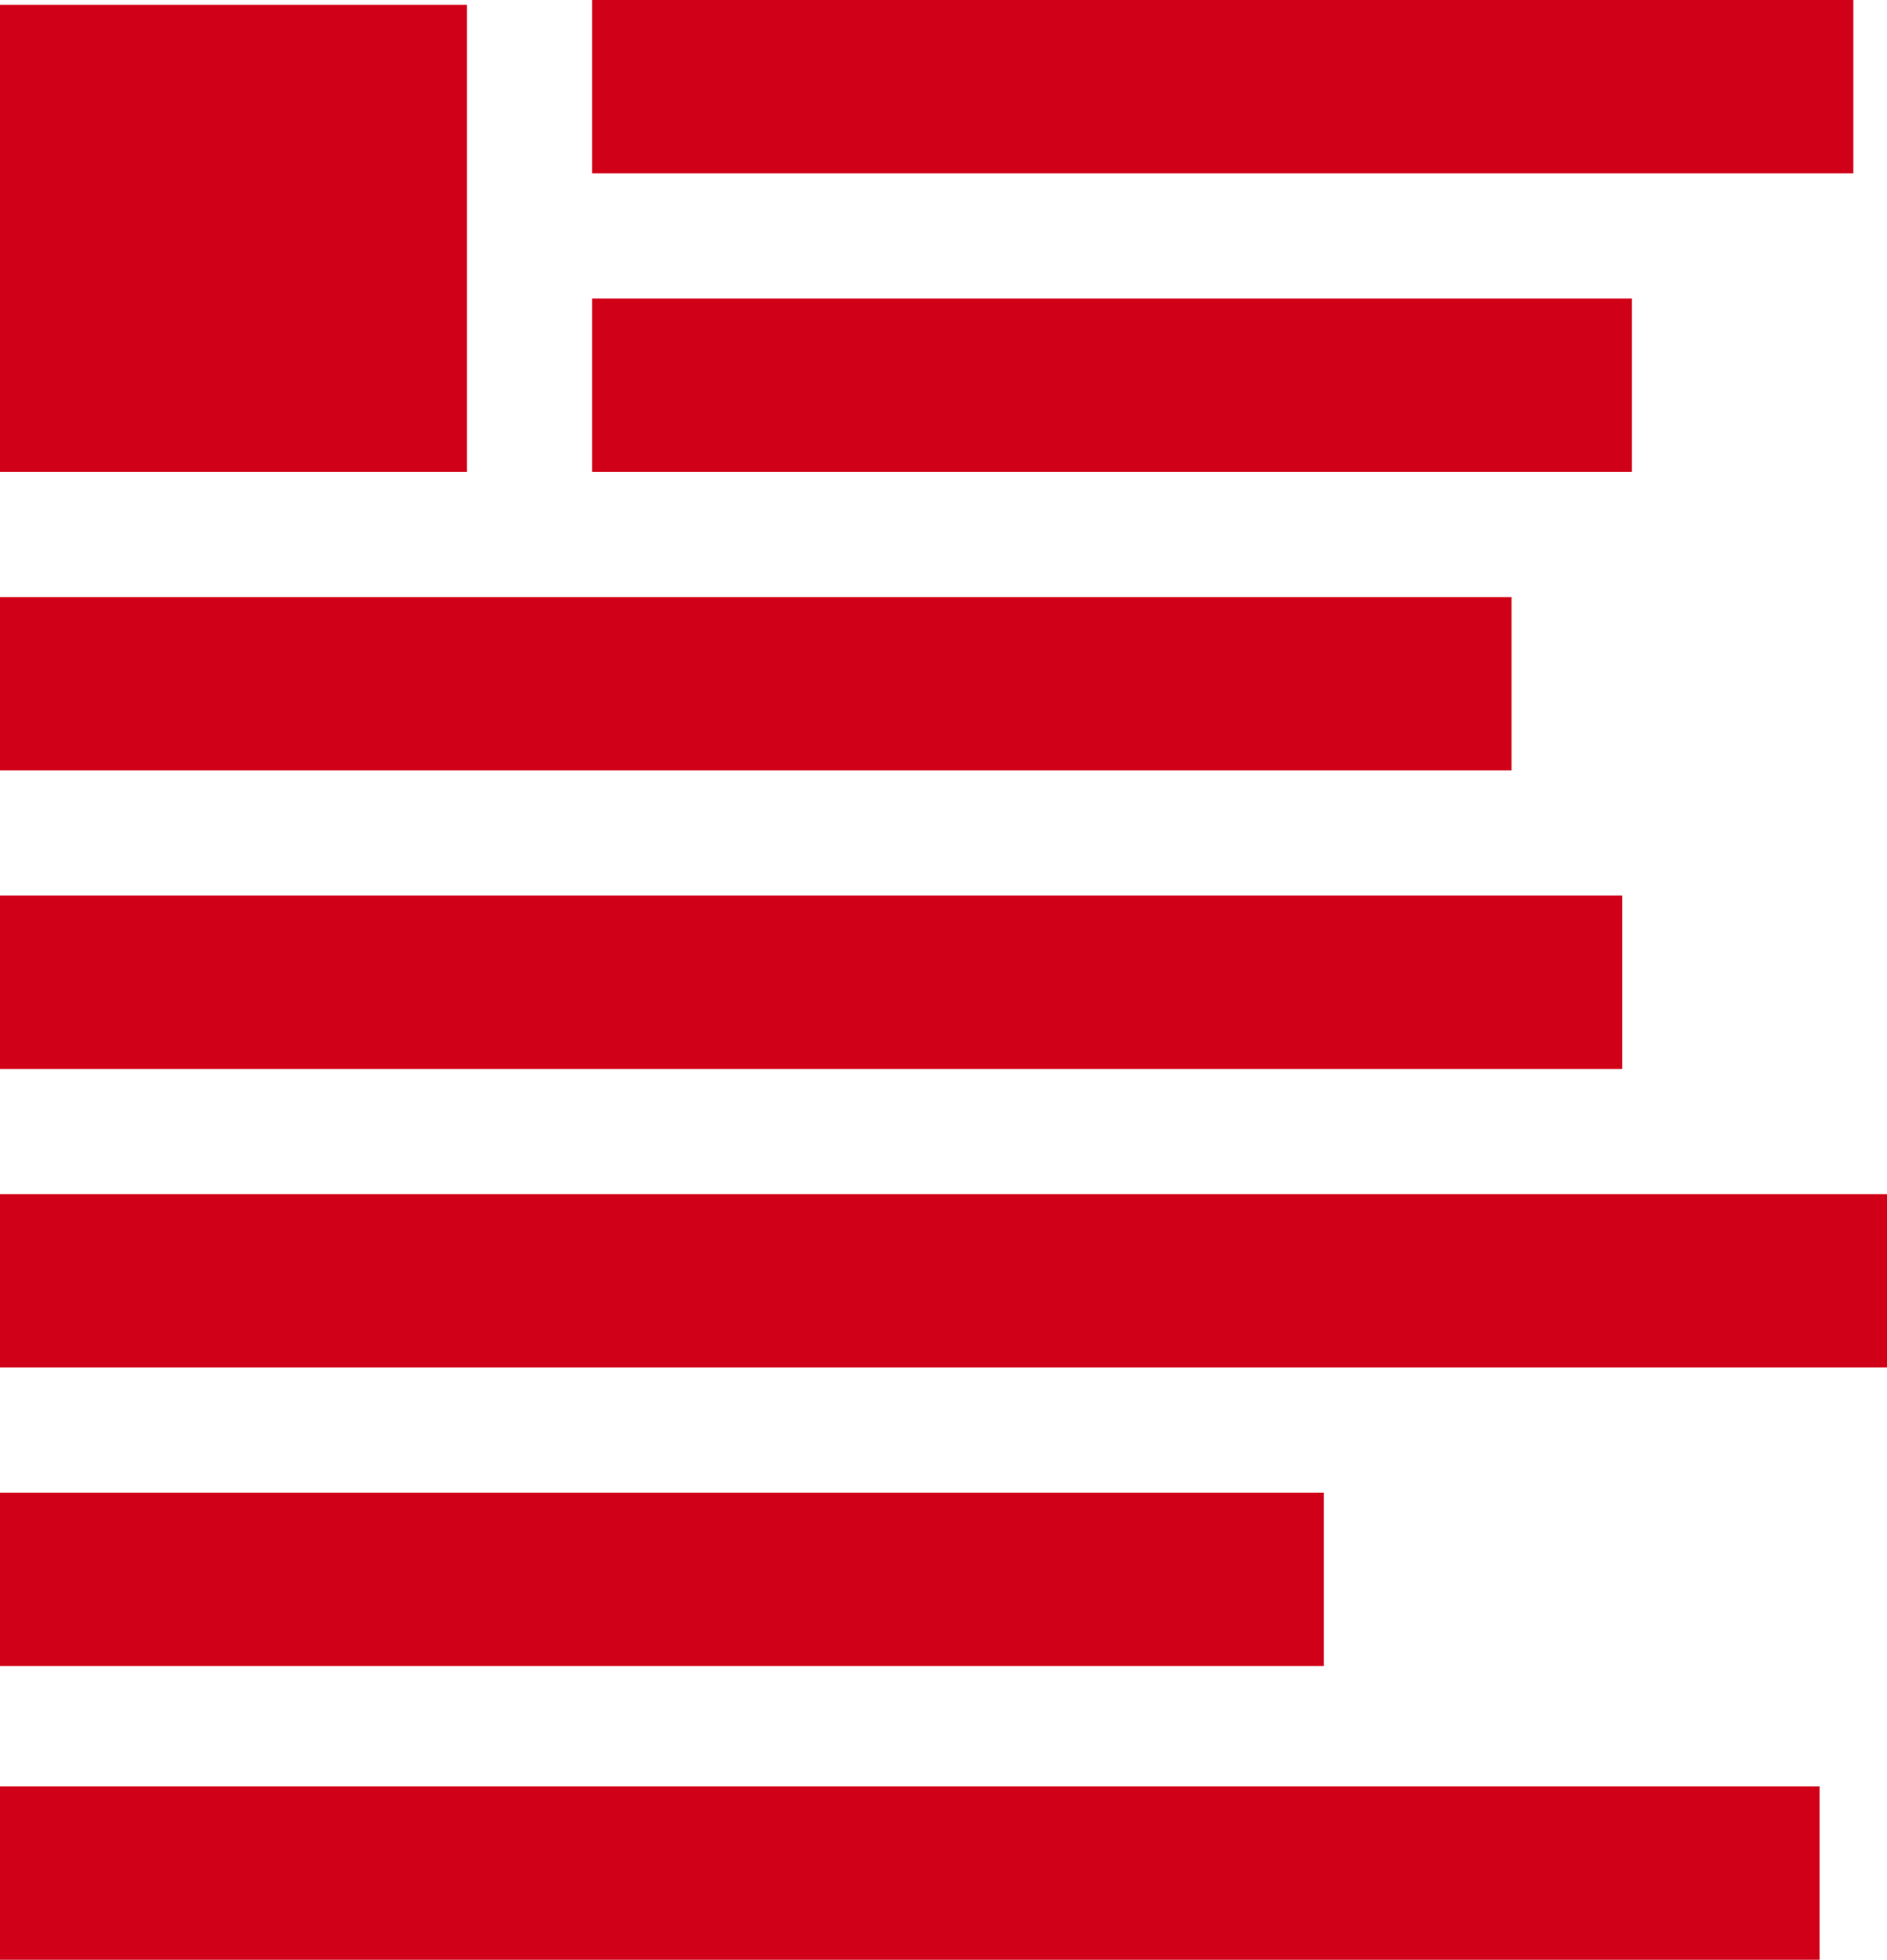 <?xml version="1.0" encoding="utf-8"?>
<!-- Generator: Adobe Illustrator 19.1.1, SVG Export Plug-In . SVG Version: 6.00 Build 0)  -->
<svg version="1.1" id="Ebene_1" xmlns="http://www.w3.org/2000/svg" xmlns:xlink="http://www.w3.org/1999/xlink" x="0px" y="0px"
	 width="39.2px" height="40.7px" viewBox="0 0 39.2 40.7" style="enable-background:new 0 0 39.2 40.7;" xml:space="preserve">
<style type="text/css">
	.st0{fill:#D00019;}
</style>
<rect class="st0" x="0" y="0.1" width="9.7" height="9.7"/>
<rect class="st0" x="0" y="12.4" width="31.4" height="3.6"/>
<rect class="st0" x="12.3" y="6.2" width="21.6" height="3.6"/>
<rect class="st0" x="12.3" width="26.2" height="3.6"/>
<rect class="st0" x="0" y="18.6" width="33.7" height="3.6"/>
<rect class="st0" x="0" y="24.8" width="39.2" height="3.6"/>
<rect class="st0" x="0" y="31" width="27.5" height="3.6"/>
<rect class="st0" x="0" y="37.1" width="37.8" height="3.6"/>
</svg>
